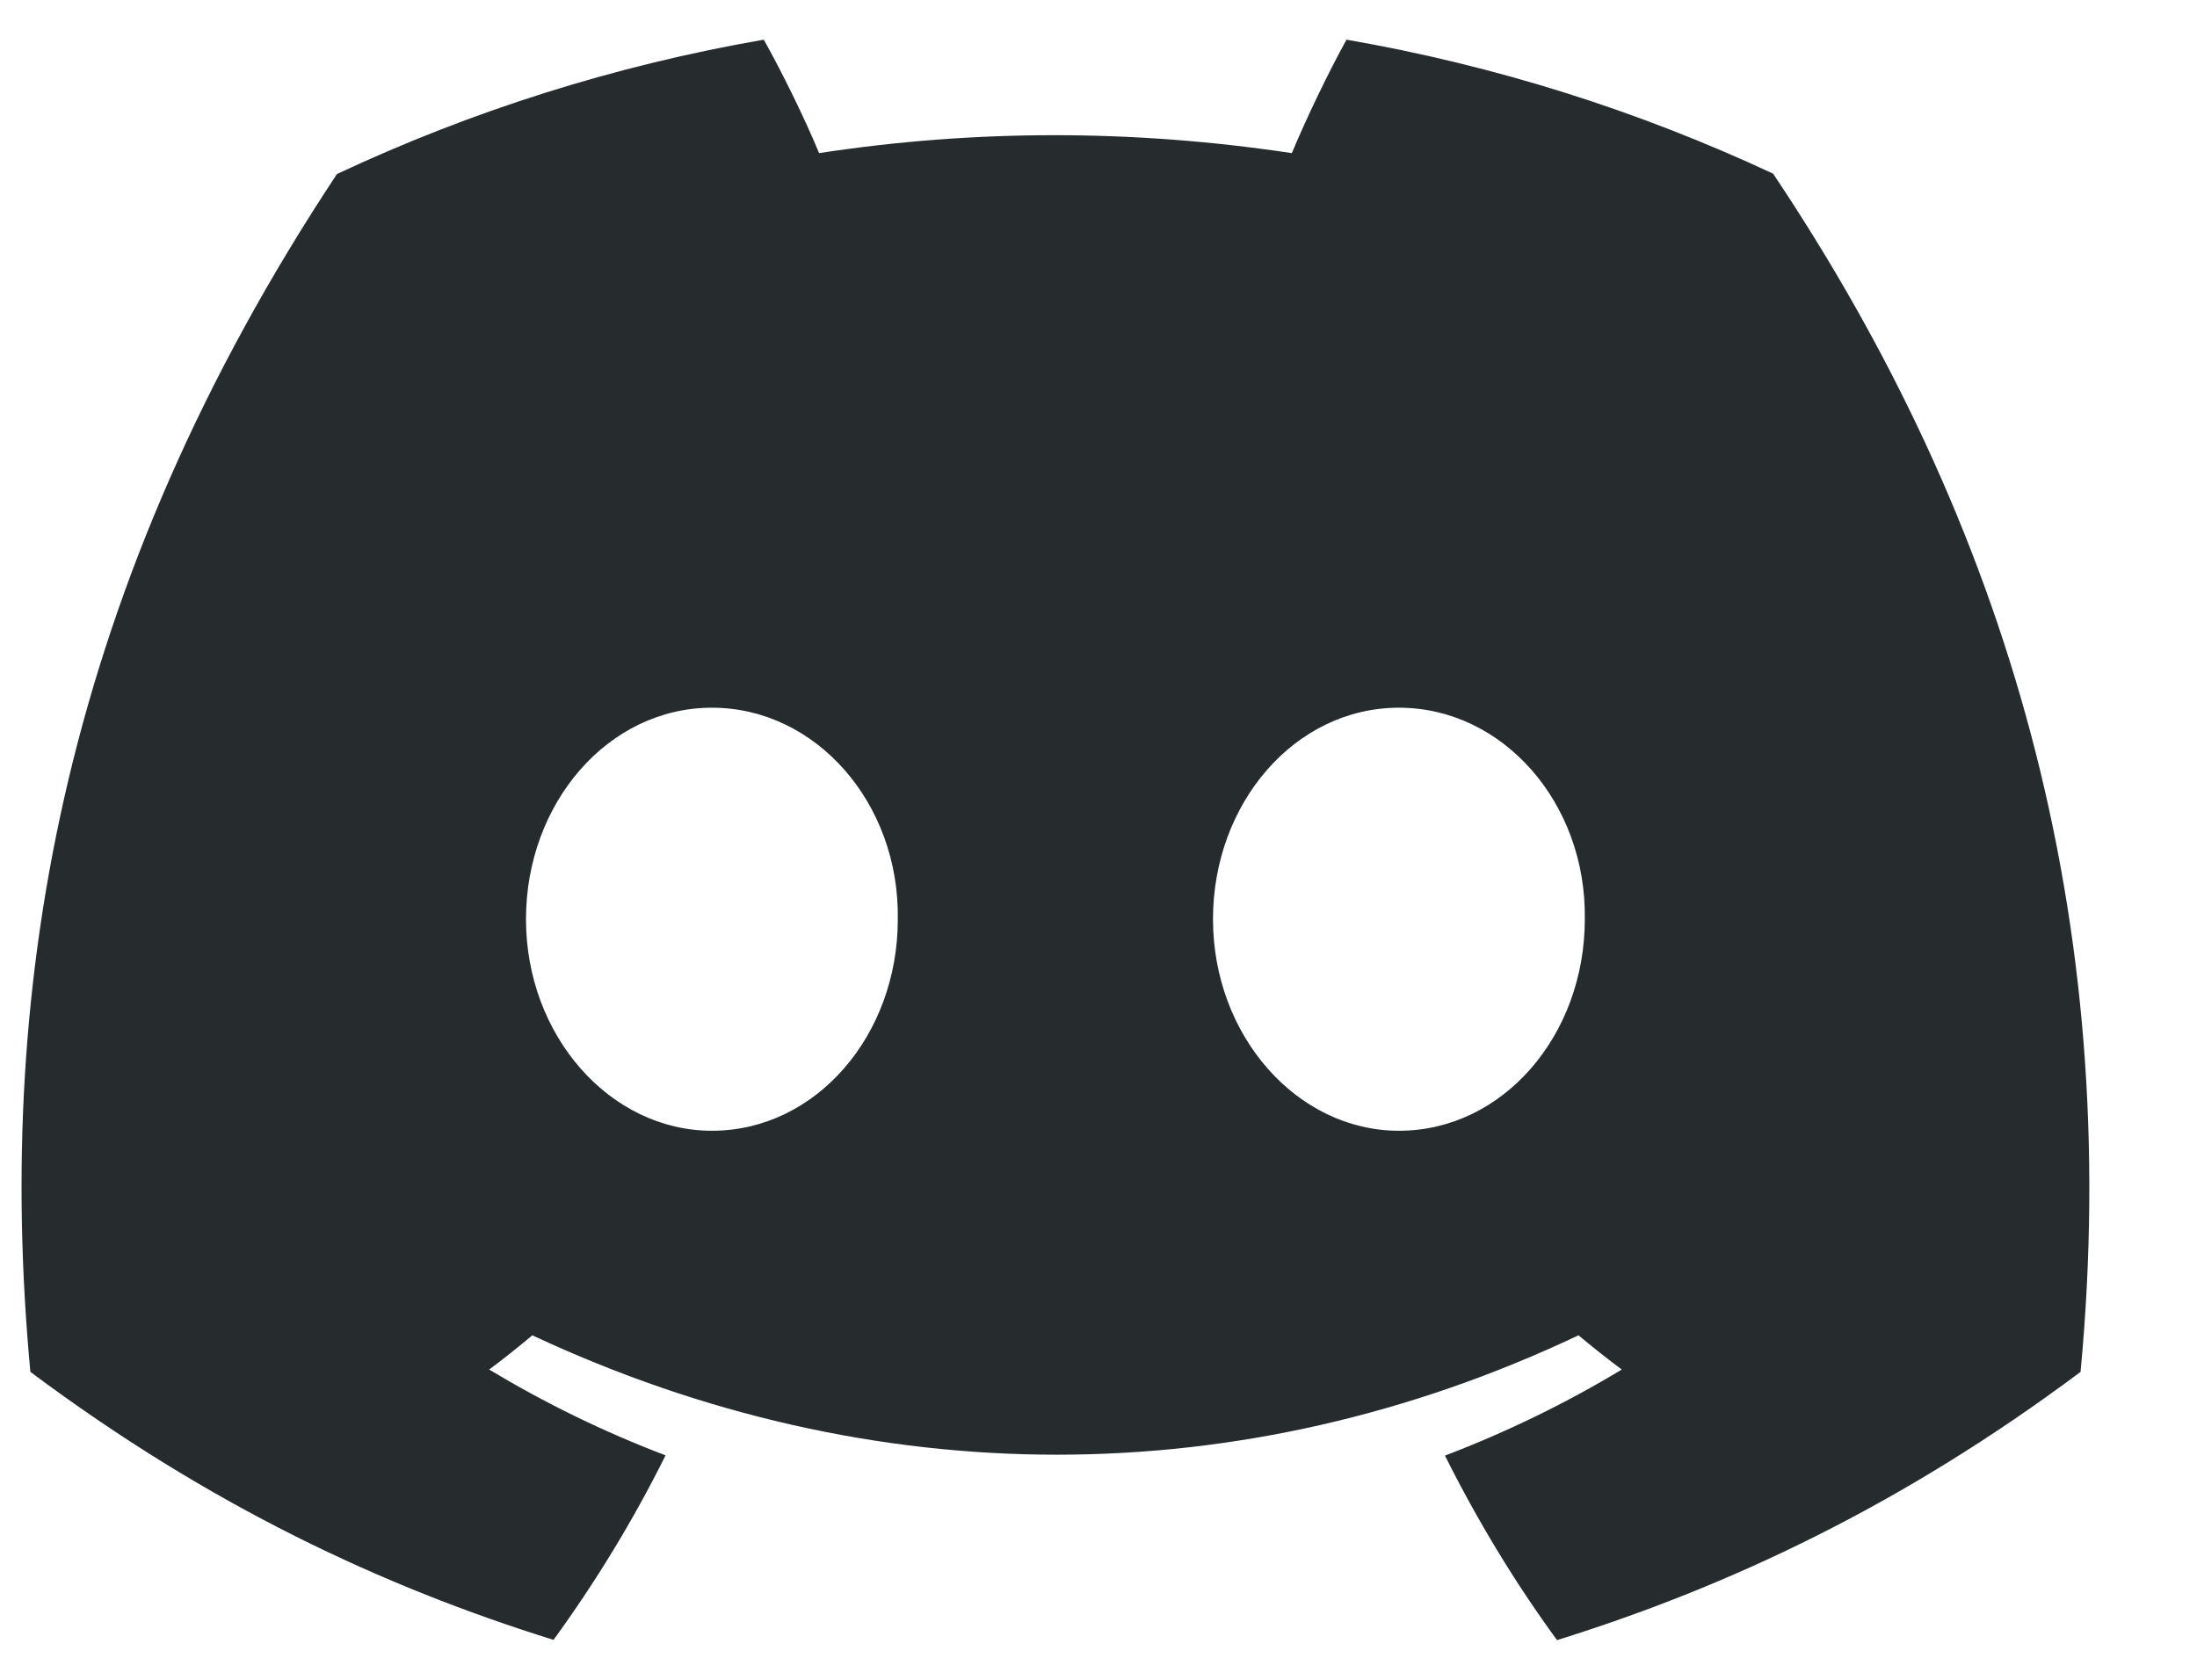  <svg
                    xmlns="http://www.w3.org/2000/svg"
                    width="17"
                    height="13"
                    viewBox="0 0 17 13"
                    fill="none"
                  >
                    <path
                      d="M13.72 1.344C12.684 0.86 11.577 0.508 10.419 0.307C10.277 0.564 10.111 0.91 9.996 1.185C8.766 1 7.546 1 6.338 1.185C6.224 0.91 6.054 0.564 5.91 0.307C4.751 0.508 3.643 0.861 2.607 1.347C0.518 4.504 -0.049 7.582 0.235 10.617C1.62 11.652 2.963 12.28 4.283 12.691C4.609 12.243 4.9 11.766 5.15 11.263C4.673 11.082 4.216 10.858 3.785 10.599C3.899 10.514 4.011 10.425 4.119 10.334C6.752 11.566 9.613 11.566 12.214 10.334C12.323 10.425 12.435 10.514 12.549 10.599C12.116 10.86 11.658 11.083 11.181 11.265C11.431 11.766 11.72 12.244 12.048 12.693C13.369 12.281 14.713 11.653 16.099 10.617C16.431 7.099 15.531 4.049 13.72 1.344ZM5.509 8.751C4.718 8.751 4.07 8.013 4.07 7.114C4.07 6.216 4.705 5.477 5.509 5.477C6.313 5.477 6.961 6.215 6.947 7.114C6.948 8.013 6.313 8.751 5.509 8.751ZM10.825 8.751C10.034 8.751 9.386 8.013 9.386 7.114C9.386 6.216 10.02 5.477 10.825 5.477C11.629 5.477 12.277 6.215 12.263 7.114C12.263 8.013 11.629 8.751 10.825 8.751Z"
                      fill="#262C2E"
                    />
                  </svg>